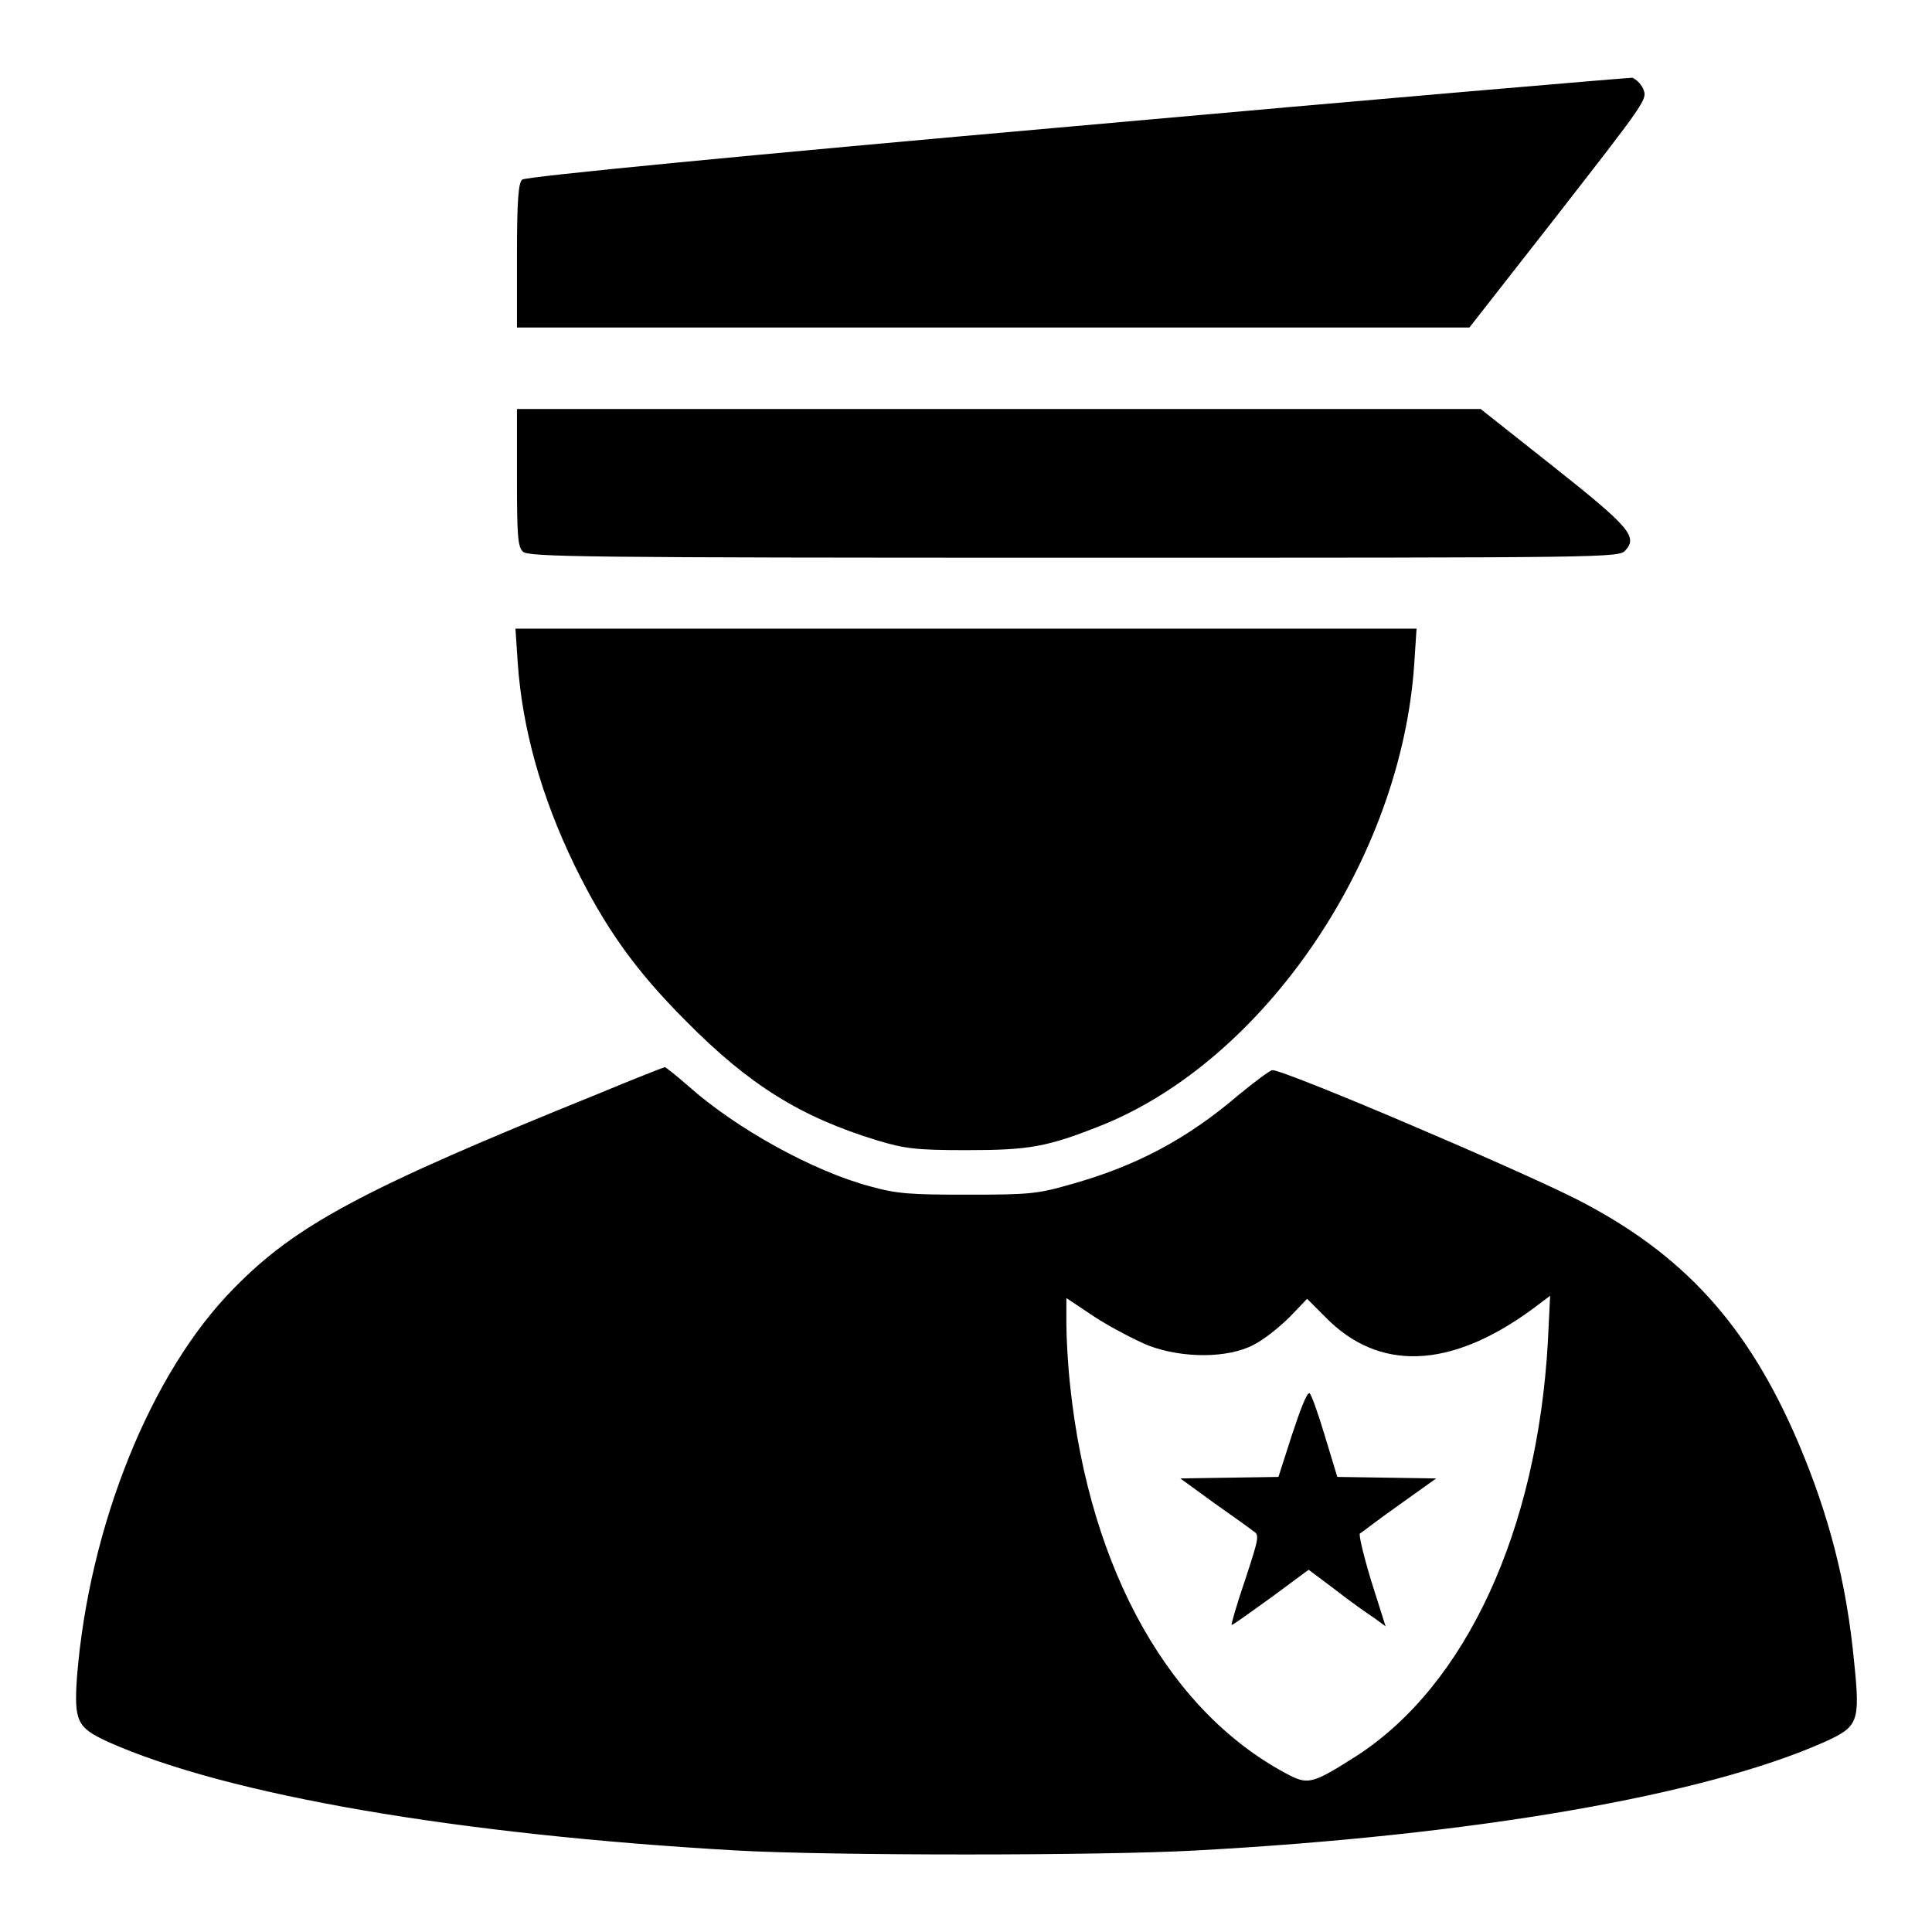 <?xml version="1.0" encoding="utf-8"?>
<!-- Svg Vector Icons : http://www.onlinewebfonts.com/icon -->
<!DOCTYPE svg PUBLIC "-//W3C//DTD SVG 1.1//EN" "http://www.w3.org/Graphics/SVG/1.1/DTD/svg11.dtd">
<svg version="1.1" xmlns="http://www.w3.org/2000/svg" xmlns:xlink="http://www.w3.org/1999/xlink" x="0px" y="0px" viewBox="0 0 256 256" enable-background="new 0 0 256 256" xml:space="preserve">
<g><g><g><path fill="#000000" d="M142.6,16.7c-44.1,3.9-73,6.7-73.4,7.1c-0.5,0.4-0.7,2.6-0.7,10.1v9.5h63.1h63.1l10.8-13.8c13-16.7,12.8-16.4,12.2-17.9c-0.3-0.6-0.9-1.2-1.4-1.4C215.7,10.3,182.6,13.1,142.6,16.7z"/><path fill="#000000" d="M68.5,63.3c0,7.6,0.1,9.2,0.8,9.8c0.7,0.7,8,0.8,73,0.8c71.9,0,72.2,0,73.1-1c1.6-1.8,0.5-3.1-9.6-11.1l-9.6-7.6h-63.8H68.5V63.3z"/><path fill="#000000" d="M68.6,87.8c0.6,8.7,3.1,17.7,7.5,26.8c4,8.2,8,13.9,14.8,20.7c8.4,8.5,15.2,12.7,25.3,15.8c3.7,1.1,5.1,1.3,11.8,1.3c8.4,0,10.7-0.4,18-3.3c21.6-8.7,39.7-35.3,41.4-61.2l0.3-4.6H128H68.3L68.6,87.8z"/><path fill="#000000" d="M79.1,145c-30.9,12.5-39.9,17.3-48.1,25.7c-11,11.1-19.2,31.5-20.8,51.5c-0.4,5.9,0,6.7,4.1,8.6c15.9,7.1,46.5,12.3,83.3,14.4c12.5,0.7,48.3,0.7,60.8,0c36.9-2,67.5-7.3,83.4-14.4c4.4-2,4.7-2.6,3.9-10.4c-1-10.6-3.3-19.5-7.4-29.2c-6.7-15.7-15.3-25.1-29.4-32.3c-8.1-4.1-38.6-17.1-40.3-17.1c-0.3,0-2.3,1.5-4.5,3.3c-6.9,5.9-13.6,9.4-22.1,11.8c-4.5,1.3-5.6,1.4-13.7,1.4c-7.7,0-9.4-0.1-13-1.1c-7.5-2-17.7-7.6-24.1-13.3c-1.6-1.4-3-2.5-3.1-2.5C88,141.4,83.9,143,79.1,145z M152.2,178.3c4.5,1.7,10.5,1.7,13.9-0.1c1.4-0.7,3.5-2.4,4.8-3.7l2.3-2.4l2.4,2.4c7.1,7.3,16.6,6.9,27.4-1l2.4-1.8l-0.3,6.1c-1.4,24.9-10.8,45.5-25.4,54.9c-5.5,3.5-6.3,3.8-8.7,2.6c-15.8-8.1-26.6-27-29.2-51.7c-0.3-2.7-0.5-6.3-0.5-8.2v-3.4l3.9,2.6C147.4,176,150.5,177.6,152.2,178.3z"/><path fill="#000000" d="M171.2,190.1l-1.8,5.6l-6.5,0.1l-6.5,0.1l4.4,3.2c2.4,1.7,4.8,3.4,5.3,3.8c0.8,0.5,0.7,0.9-1.1,6.4c-1.1,3.2-1.9,6-1.8,6c0.1,0.1,2.4-1.6,5.2-3.6l5-3.7l3.6,2.7c1.9,1.5,4.2,3.1,5.1,3.7l1.5,1.1l-1.9-6c-1-3.3-1.7-6.2-1.5-6.3c0.2-0.1,2.5-1.9,5.2-3.8l4.9-3.5l-6.5-0.1l-6.6-0.1l-1.7-5.6c-0.9-3-1.8-5.5-2-5.5C173.1,184.6,172.2,187.1,171.2,190.1z"/></g></g></g>
</svg>